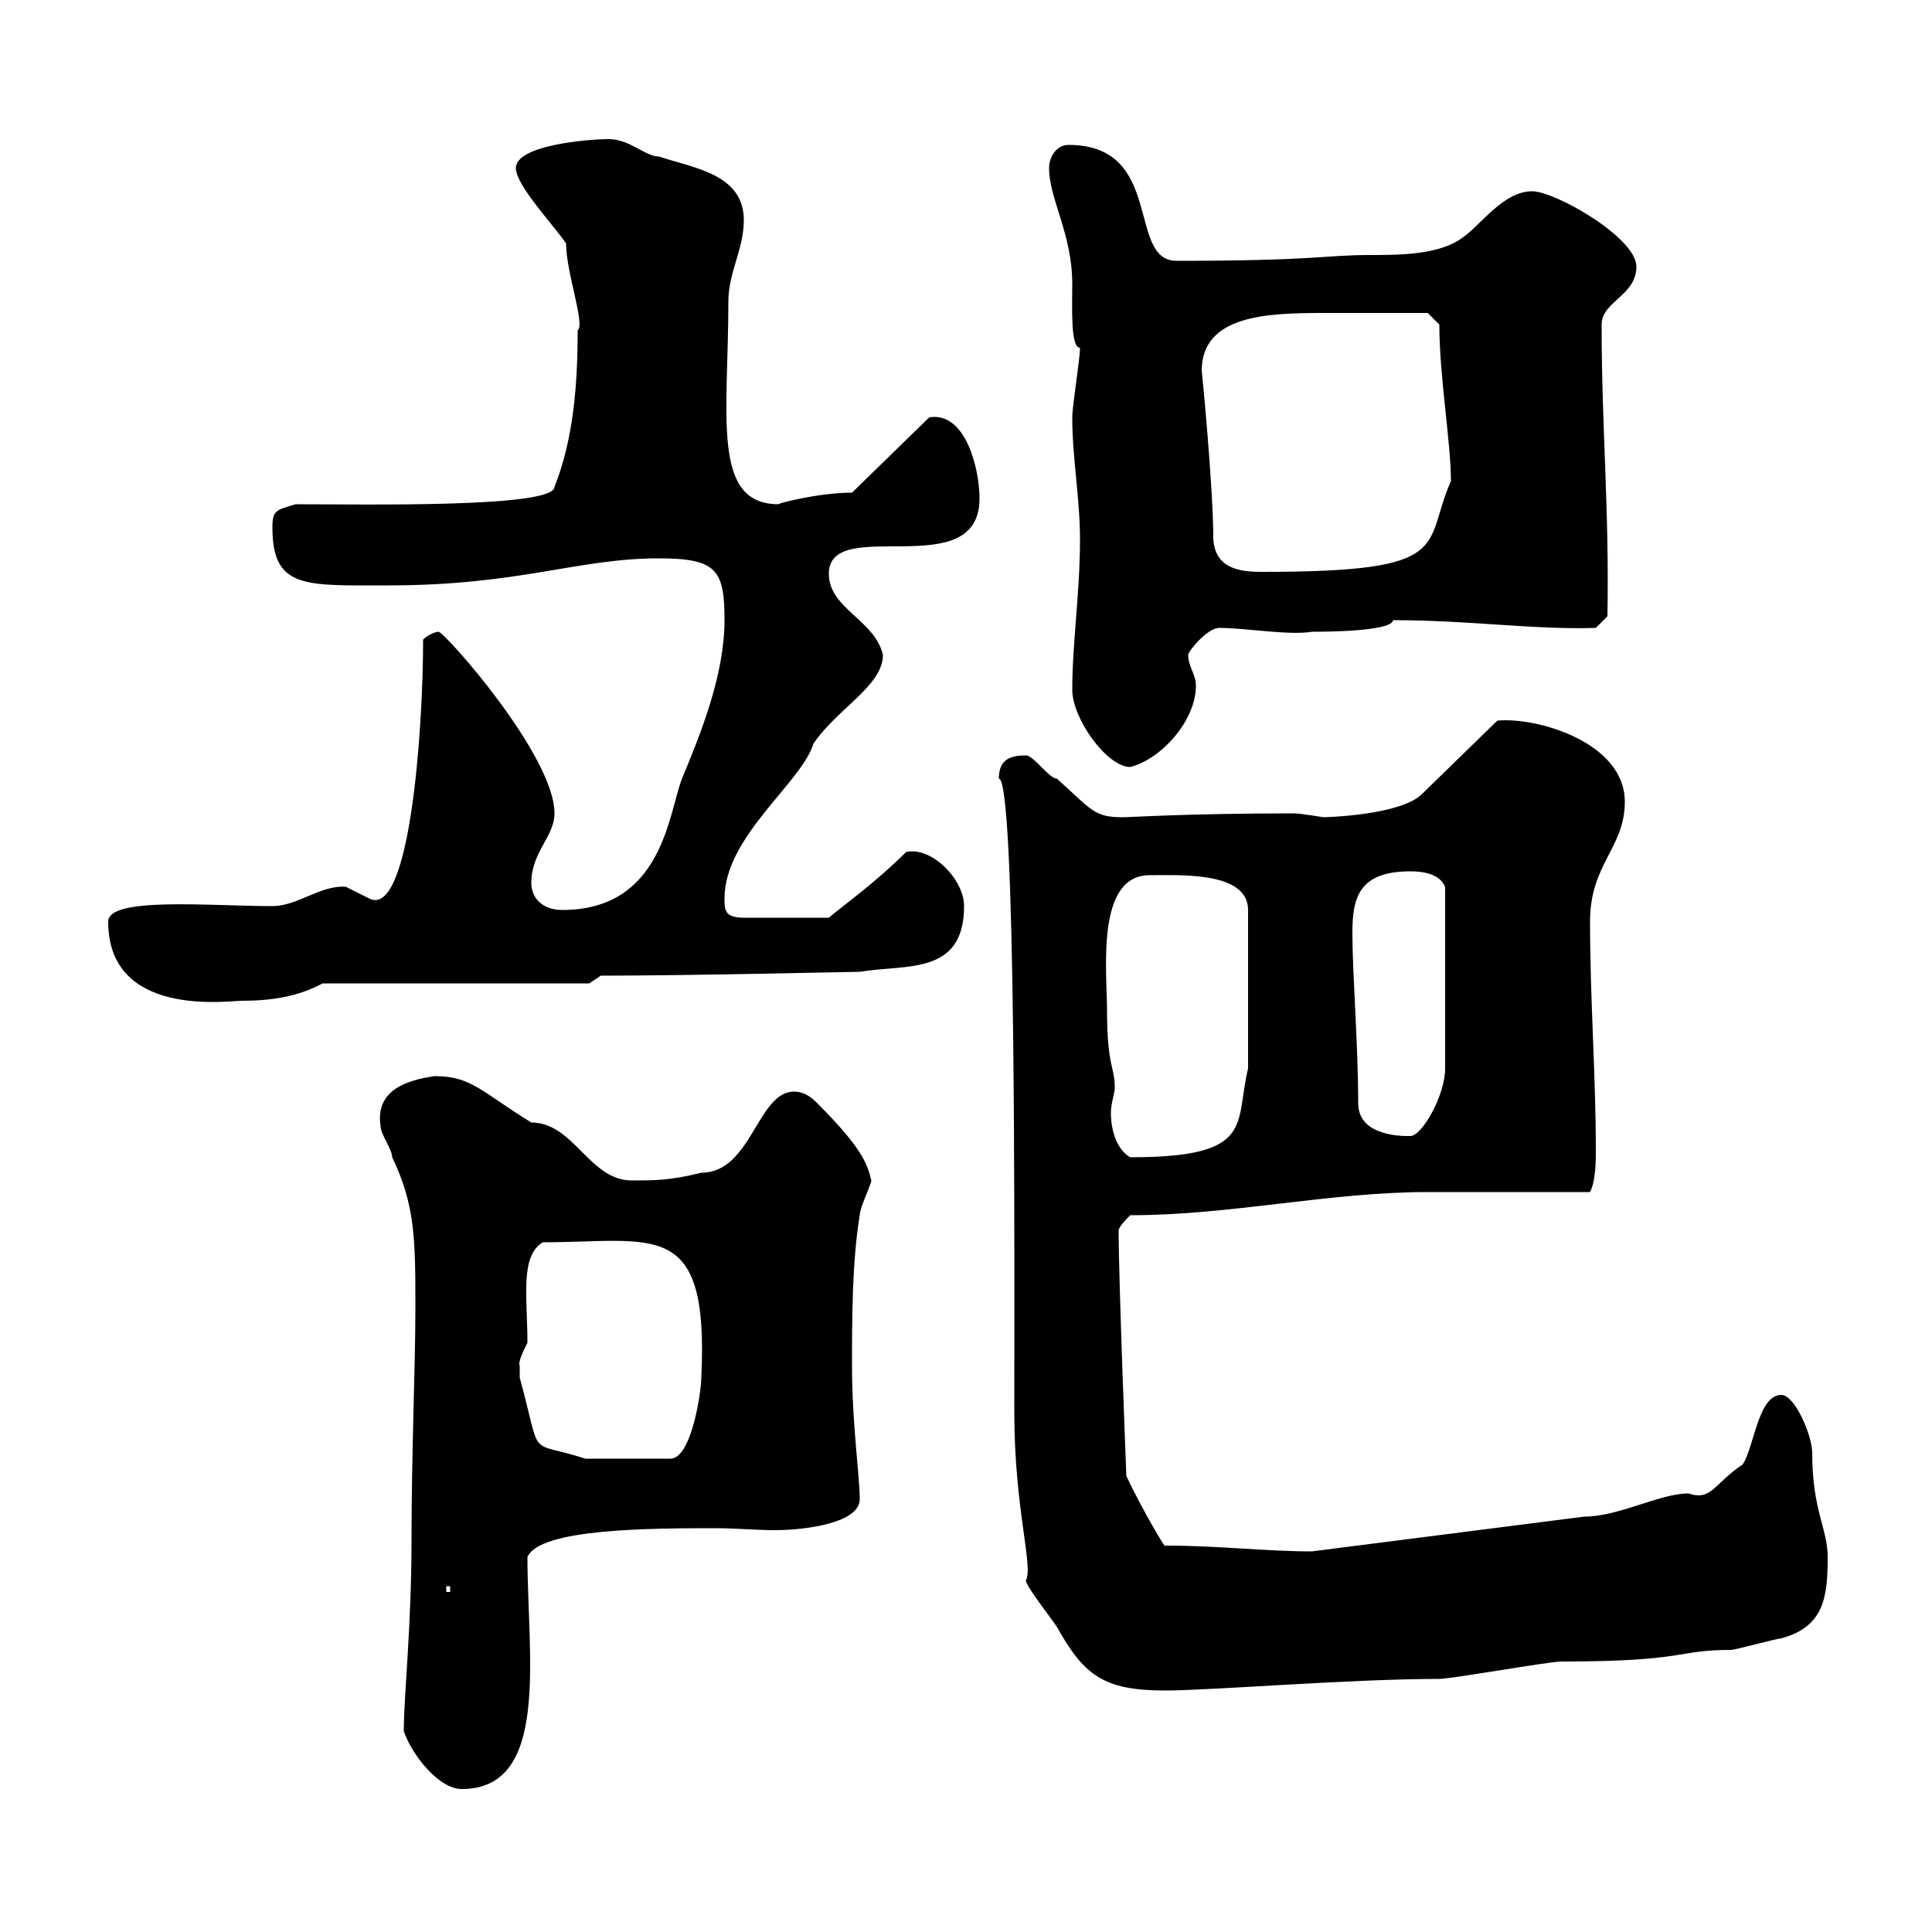 <svg xmlns="http://www.w3.org/2000/svg" xmlns:xlink="http://www.w3.org/1999/xlink" width="300" height="300"><path d="M62.70 268.80C63.90 272.40 68.10 277.80 71.70 277.80C85.50 277.80 81.90 257.10 81.90 241.80C83.70 237.30 101.40 237.30 111.30 237.30C114.30 237.30 117.30 237.60 120.30 237.60C125.40 237.60 133.50 236.40 133.50 232.80C133.50 229.20 132.30 221.10 132.30 212.10C132.30 204.90 132.30 195.90 133.50 188.70C133.50 187.50 135.30 183.90 135.30 183.30C134.70 180.90 134.10 178.50 126.90 171.30C126.30 170.70 125.10 169.50 123.30 169.50C117.60 169.50 116.70 182.10 108.90 182.10C104.10 183.30 101.70 183.30 98.10 183.30C91.50 183.30 89.10 174.30 82.50 174.30C74.70 169.50 73.20 167.10 67.50 167.10C63.30 167.70 58.20 169.20 59.10 174.90C59.10 176.10 60.90 178.50 60.90 179.70C64.50 187.20 64.50 192.60 64.50 203.10C64.50 212.40 63.90 225.30 63.90 239.10C63.90 252.60 62.70 263.40 62.70 268.80ZM155.10 120.90C157.80 120.90 157.50 192.60 157.50 219.30C157.50 234.30 160.50 243.30 159.30 245.40C159.30 246.30 162.90 250.80 164.10 252.60C168.30 260.10 171.30 262.50 180.90 262.50C188.10 262.50 209.70 260.70 223.50 260.70C225.30 260.70 240.60 258 242.40 258C262.20 258 260.10 256.20 268.80 256.20C269.40 256.20 276 254.40 276.60 254.40C283.20 252.60 283.80 248.10 283.80 241.80C283.80 237.30 281.40 234.60 281.40 225.60C281.40 222.90 278.70 216.60 276.60 216.60C273 216.60 272.40 224.70 270.60 227.40C266.10 230.40 265.80 233.10 262.20 231.90C257.70 231.90 251.40 235.50 246 235.50L203.70 240.90C196.50 240.90 189.30 240 180.90 240C181.20 240.90 177.30 234.30 174.90 229.20C174.90 229.20 173.70 198.90 173.70 191.10C173.70 190.50 174.90 189.30 175.50 188.70C191.10 188.70 206.40 185.10 221.70 185.10C225.30 185.10 243.30 185.10 246.90 185.10C247.80 183.30 247.80 180.30 247.80 178.50C247.80 167.10 246.90 155.10 246.90 143.10C246.90 134.10 252.30 131.70 252.30 124.50C252.30 115.20 238.50 111.30 232.50 111.90L220.80 123.30C217.50 126.60 205.80 126.90 205.50 126.90C205.50 126.90 201.90 126.30 201 126.30C184.20 126.30 175.80 126.90 174.30 126.90C169.80 126.90 169.50 125.70 164.10 120.90C162.90 120.90 160.50 117.30 159.30 117.30C156.90 117.30 155.10 117.90 155.10 120.90ZM69.30 246.30L69.90 246.30L69.90 247.20L69.30 247.20ZM80.70 212.10C80.40 211.50 81.30 209.70 81.90 208.50C81.90 201.60 80.70 195 84.30 192.90C101.70 192.90 110.10 189 108.90 213.90C108.90 216 107.40 226.50 104.10 226.50L90.90 226.50C81.60 223.50 84.30 227.10 80.70 213.90C80.70 213.90 80.70 212.70 80.70 212.10ZM171.90 156.90C171.90 150.90 170.10 135.90 178.50 135.90C183.30 135.90 193.80 135.30 193.80 141.30L193.80 165.90C191.70 174.60 195 179.70 175.50 179.70C173.40 178.50 172.50 175.50 172.50 172.80C172.50 171.30 173.10 169.80 173.10 168.90C173.10 165.60 171.90 165.60 171.90 156.90ZM210.90 171.30C210.90 162.30 210 151.20 210 144.90C210 139.50 210.90 135.30 219 135.30C220.80 135.30 223.50 135.60 224.40 137.70L224.40 165.90C224.40 170.10 220.80 176.40 219 176.40C218.40 176.40 210.90 176.70 210.90 171.30ZM16.80 143.10C16.80 158.10 35.40 155.40 37.50 155.40C42 155.40 46.20 154.80 50.10 152.70L91.50 152.70L93.30 151.50C107.10 151.50 132.60 150.90 133.50 150.90C140.70 149.70 149.70 151.50 149.70 140.70C149.70 136.50 144.60 131.40 140.70 132.30C135.90 137.10 130.80 140.70 128.70 142.50L115.50 142.50C112.50 142.50 112.50 141.30 112.50 139.50C112.50 129.90 124.50 121.50 126.30 115.50C129.90 110.10 137.10 106.50 137.10 101.70C135.90 96.30 128.70 94.50 128.70 89.10C128.70 79.80 152.10 90.90 152.10 77.40C152.10 72.90 150 63.90 144.30 64.80L132.30 76.50C126.90 76.50 120.30 78.30 120.90 78.30C110.40 78.30 113.10 64.50 113.10 46.80C113.10 42.30 115.50 38.70 115.50 34.20C115.50 27 107.70 26.10 102.30 24.30C100.20 24.30 97.80 21.60 94.50 21.60C91.50 21.60 80.10 22.50 80.10 26.10C80.10 28.80 86.10 35.10 87.90 37.80C87.90 42.30 90.90 50.40 89.70 51.30C89.70 59.40 89.10 68.10 86.10 75.60C86.10 78.90 56.40 78.30 45.90 78.30C42.90 79.20 42.30 79.20 42.30 81.90C42.30 91.50 47.40 90.90 60.30 90.90C80.70 90.90 89.70 86.70 102.30 86.70C111.30 86.70 112.50 88.50 112.50 96.30C112.50 104.70 108.90 113.70 105.90 120.90C103.80 126.30 102.90 141.30 87.30 141.30C84.30 141.30 82.50 139.50 82.50 137.10C82.50 132.30 86.10 129.90 86.10 126.30C86.10 117.30 69 98.10 68.10 98.10C67.50 98.10 66.30 98.70 65.70 99.30C65.70 113.70 63.60 142.80 57.30 139.50C57.30 139.50 53.70 137.70 53.70 137.70C49.80 137.40 46.20 140.70 42.30 140.70C32.70 140.70 16.80 139.20 16.80 143.10ZM166.50 107.10C166.50 111.60 171.90 119.10 175.50 119.10C180.30 117.90 185.70 111.90 185.70 106.50C185.70 104.70 184.50 103.50 184.50 101.70C184.50 101.10 187.50 97.50 189.30 97.50C193.50 97.50 200.10 98.70 203.70 98.10C210.90 98.10 216.30 97.50 216.30 96.30C228.30 96.30 237.90 97.80 247.80 97.50L249.60 95.70C249.90 78.90 248.70 66.60 248.70 50.40C248.70 46.80 254.10 45.90 254.10 41.40C254.10 36.90 241.50 29.70 237.90 29.70C233.40 29.70 229.80 35.10 227.10 36.90C223.50 39.60 217.20 39.60 212.70 39.60C205.50 39.60 204.60 40.50 182.70 40.50C174.90 40.50 180.90 22.50 165.90 22.50C164.10 22.50 162.90 24.30 162.90 26.10C162.90 30.90 166.50 36.30 166.50 44.10C166.50 47.70 166.20 54 167.70 54C167.70 55.80 166.50 63 166.50 64.80C166.50 71.10 167.70 77.40 167.70 83.70C167.70 92.10 166.50 99.90 166.50 107.10ZM188.40 83.70C188.40 75.60 186.60 57.30 186.60 57.60C186.60 48.90 196.80 48.60 205.50 48.60C211.20 48.60 218.40 48.60 221.70 48.60L223.50 50.40C223.50 58.50 225.30 68.70 225.30 74.70C220.80 84.90 226.20 88.80 195.90 88.80C192.30 88.80 188.70 88.20 188.40 83.70Z"/></svg>